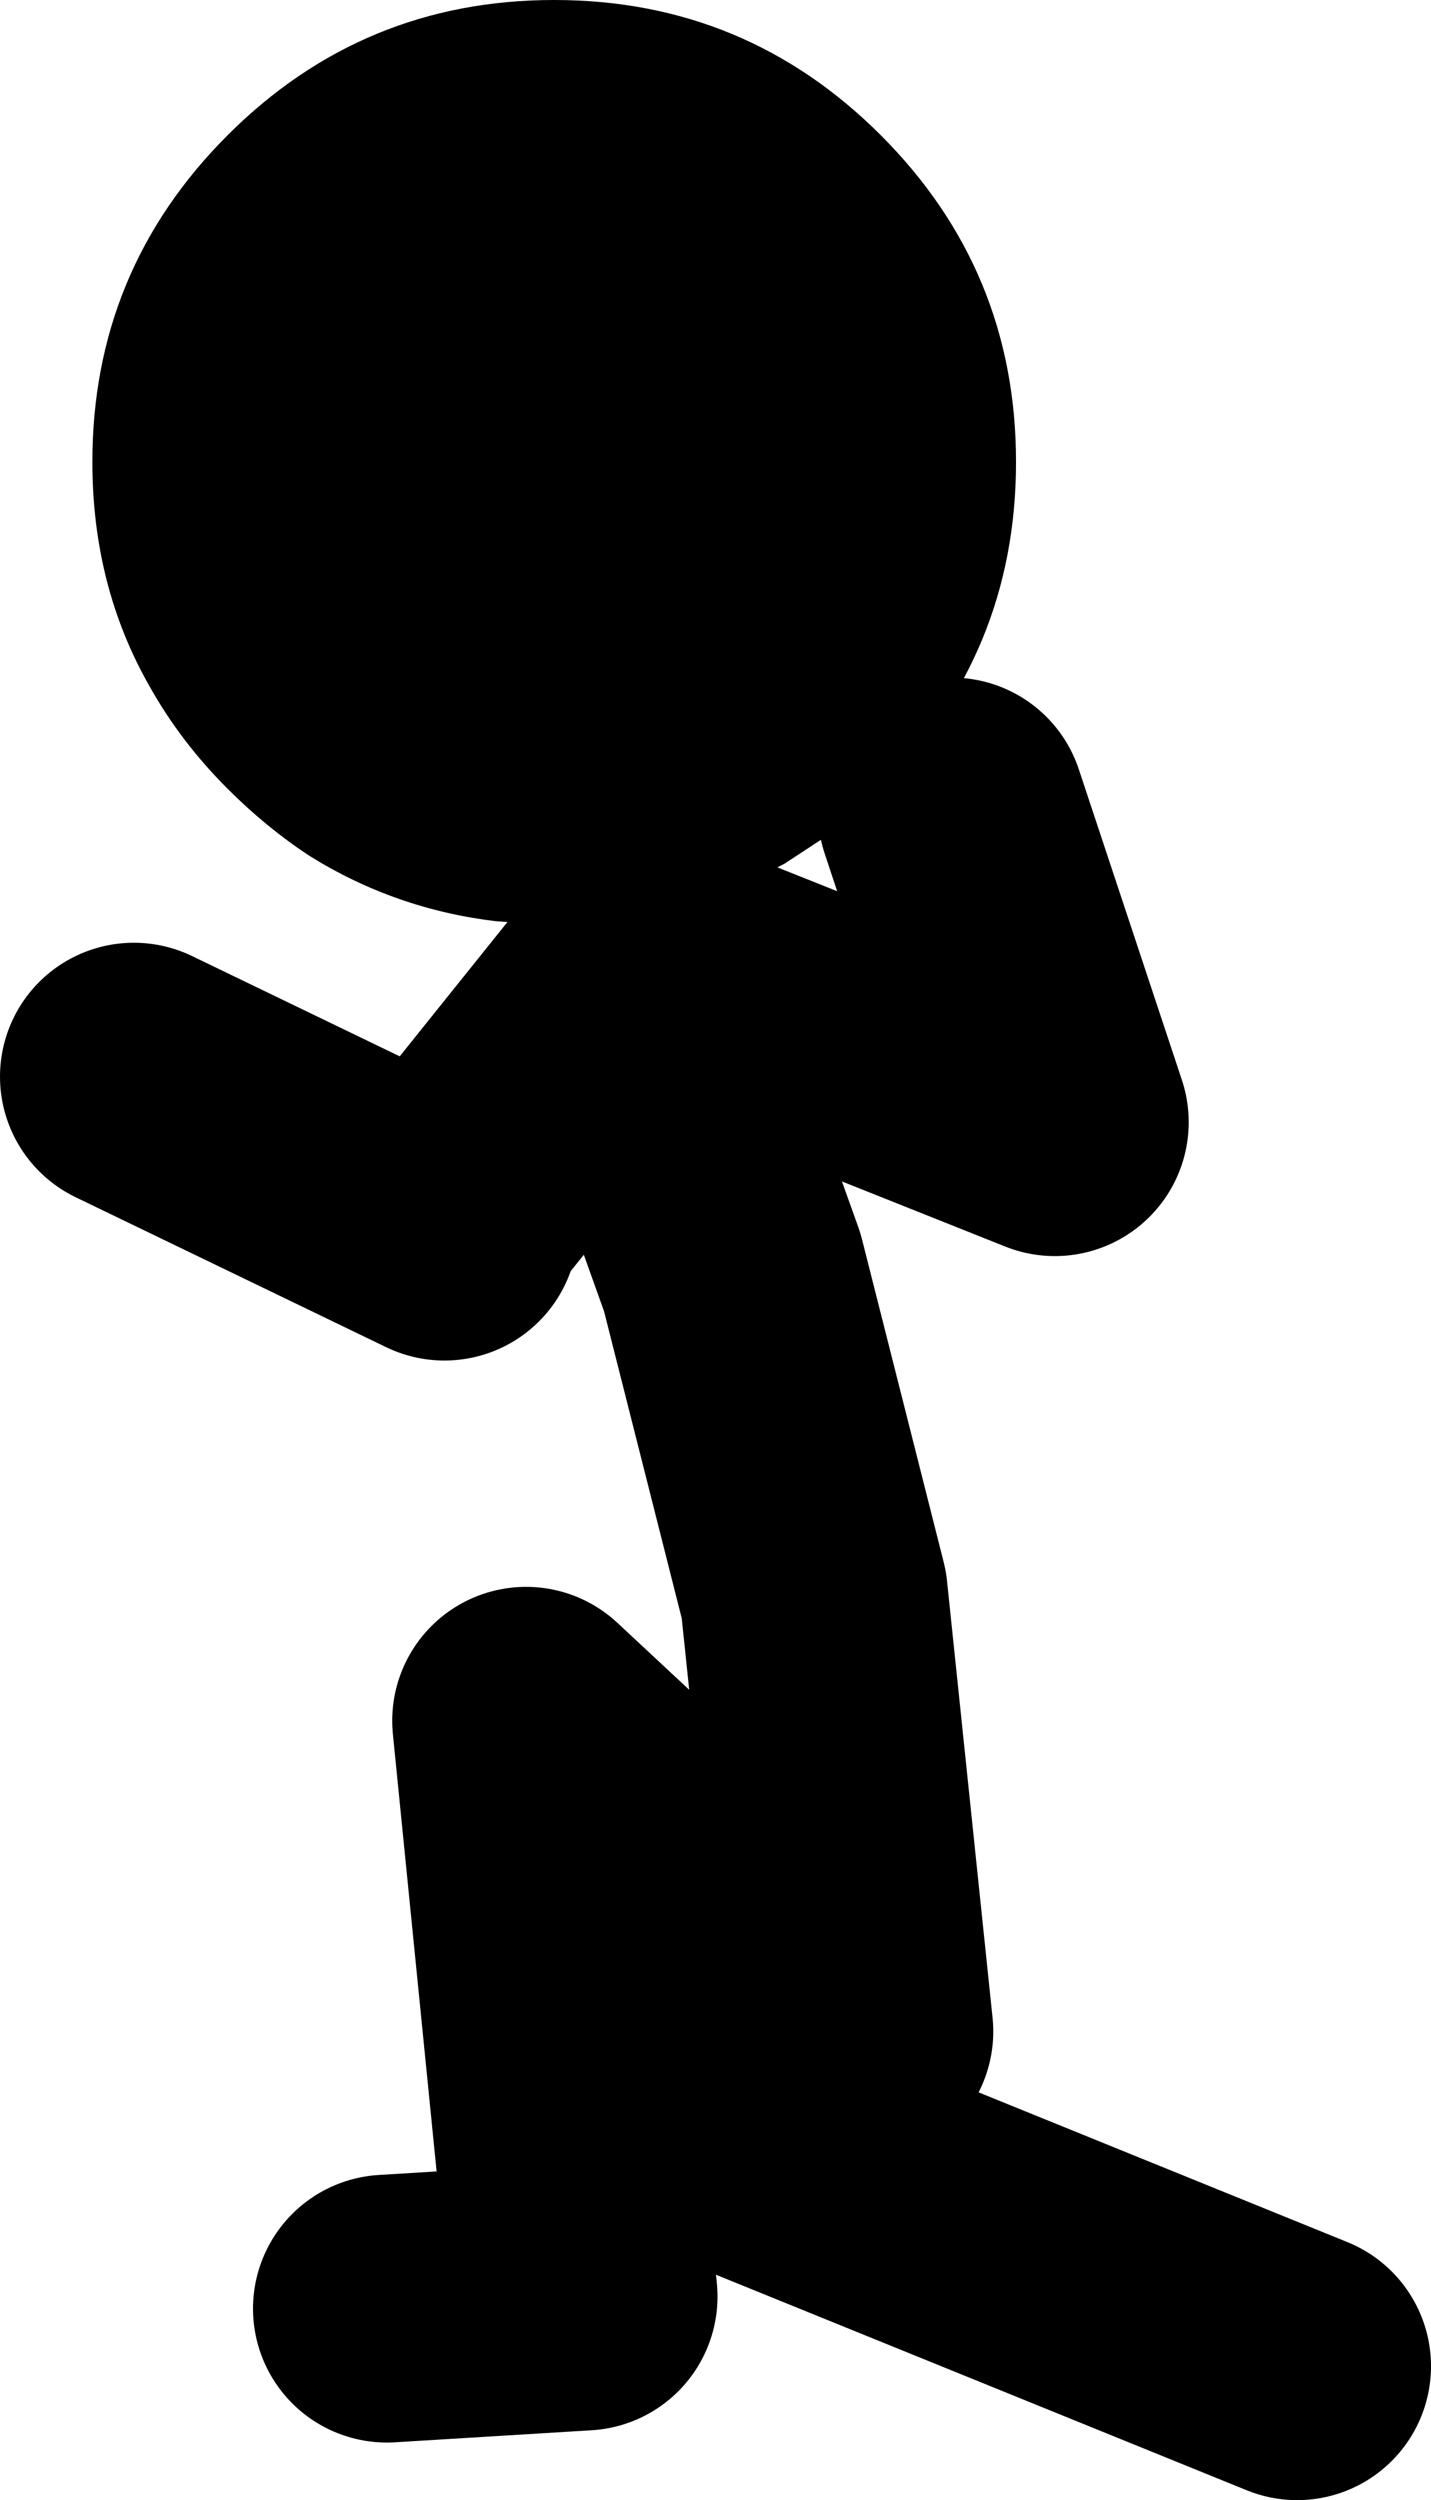 <?xml version="1.0" encoding="UTF-8" standalone="no"?>
<svg xmlns:xlink="http://www.w3.org/1999/xlink" height="93.35px" width="53.45px" xmlns="http://www.w3.org/2000/svg">
  <g transform="matrix(1.0, 0.0, 0.0, 1.0, -13.3, -11.1)">
    <path d="M27.75 97.3 L35.1 96.85 32.95 75.35 45.4 86.95 43.7 70.65 40.65 58.6 36.8 47.85 29.9 56.45 M29.9 56.9 L18.3 51.3 M37.65 47.0 L52.7 53.0 48.85 41.4 M41.55 91.25 L61.75 99.45" fill="none" stroke="#000000" stroke-linecap="round" stroke-linejoin="round" stroke-width="10.0"/>
    <path d="M34.0 11.1 Q41.15 11.1 46.2 16.15 51.25 21.2 51.25 28.35 51.25 35.5 46.2 40.55 L44.05 42.4 42.6 43.35 40.95 44.2 Q38.85 45.15 36.5 45.45 L35.1 45.6 34.0 45.6 32.65 45.55 31.85 45.5 Q28.05 45.05 24.85 43.05 23.25 42.0 21.8 40.55 20.05 38.8 18.9 36.75 16.75 33.0 16.75 28.35 16.75 21.2 21.8 16.15 26.85 11.1 34.0 11.1" fill="#000000" fill-rule="evenodd" stroke="none"/>
  </g>
</svg>

